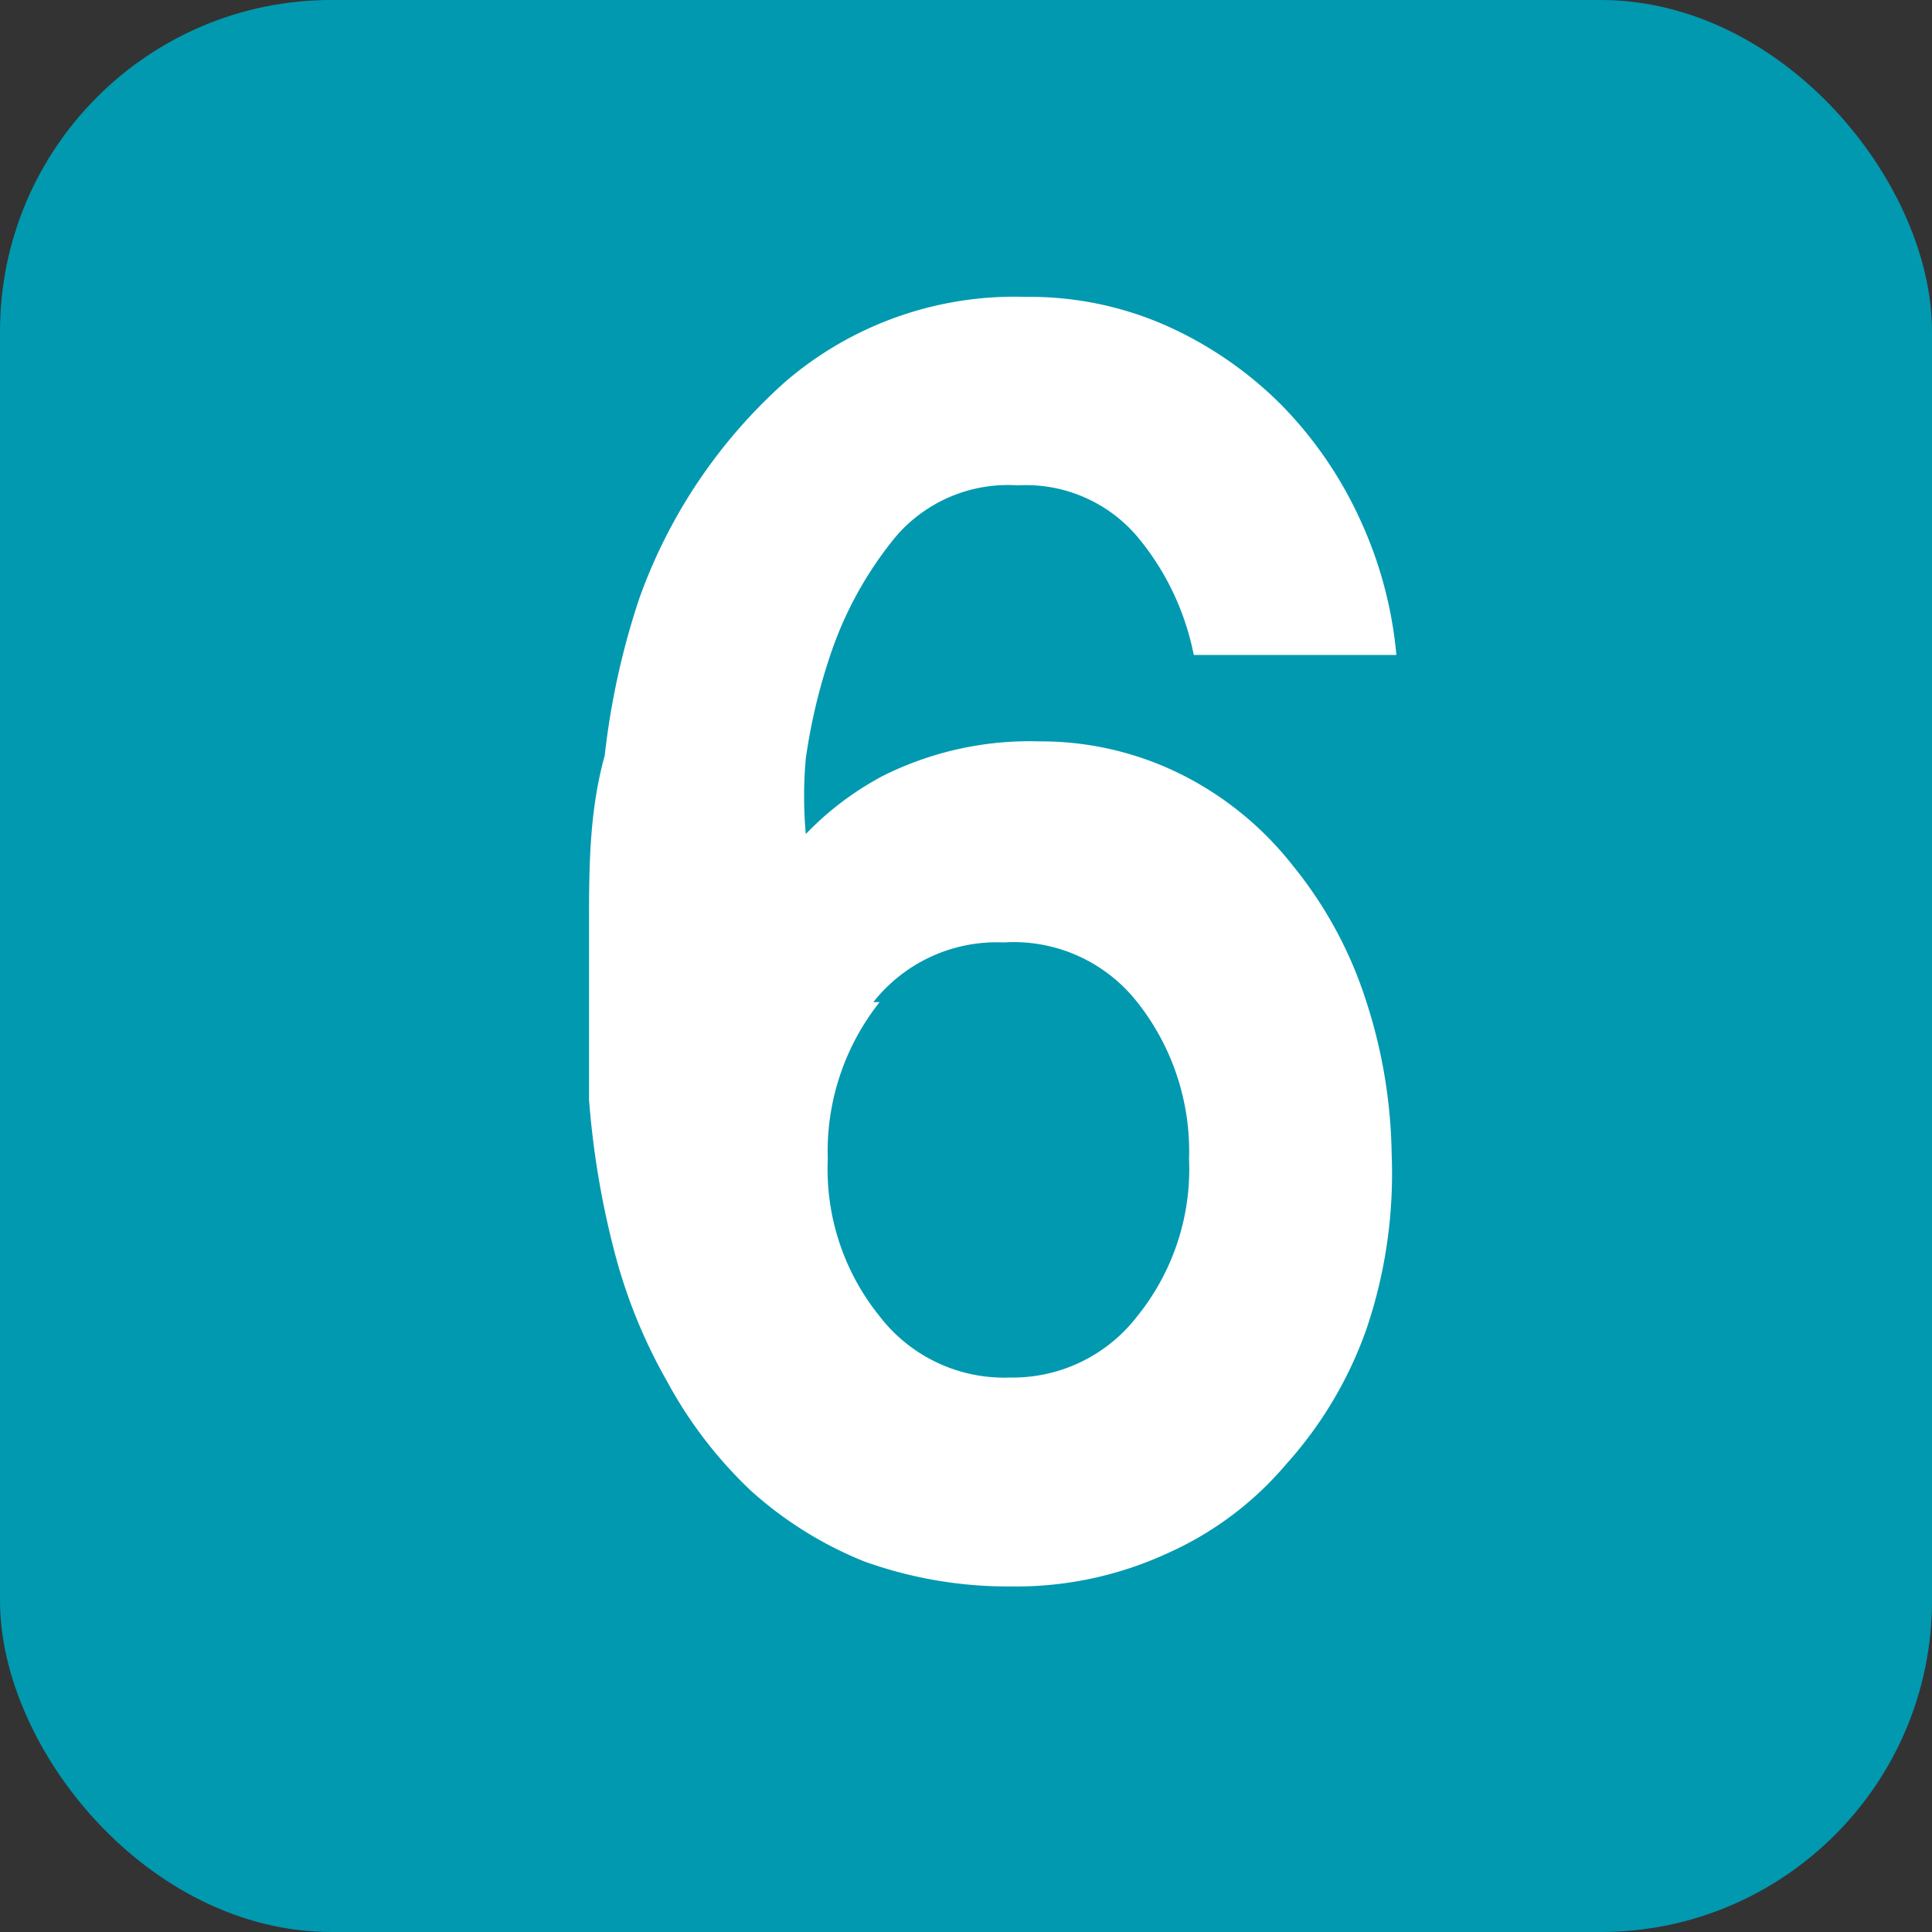 <svg xmlns="http://www.w3.org/2000/svg" viewBox="0 0 12.3 12.3"><rect x="0" y="0" width="12.3" height="12.3" fill="#333333" stroke="none"/><defs><style>.cls-1{fill:#0099b0;}.cls-2{fill:#fff;}</style></defs><g id="레이어_2" data-name="레이어 2"><g id="레이어_1-2" data-name="레이어 1"><rect class="cls-1" width="12.3" height="12.3" rx="2.11"/><path class="cls-2" d="M7.6,4.17a1.68,1.68,0,0,0-.34-.73.93.93,0,0,0-.78-.35.94.94,0,0,0-.78.33,2.37,2.37,0,0,0-.4.71,3.66,3.66,0,0,0-.17.7,2.71,2.71,0,0,0,0,.48,1.94,1.94,0,0,1,.49-.37,2.09,2.09,0,0,1,1-.22,2,2,0,0,1,.9.21,2.09,2.09,0,0,1,.71.58,2.63,2.63,0,0,1,.46.84,3.29,3.29,0,0,1,.17,1A3.08,3.08,0,0,1,8.7,8.46a2.55,2.55,0,0,1-.51.86,2.12,2.12,0,0,1-.76.57,2.3,2.3,0,0,1-1,.21,2.7,2.7,0,0,1-.93-.16,2.43,2.43,0,0,1-.72-.45,2.76,2.76,0,0,1-.53-.69A3.38,3.38,0,0,1,3.92,8,5.48,5.48,0,0,1,3.75,7c0-.36,0-.73,0-1.1s0-.73.1-1.09a4.85,4.85,0,0,1,.22-1A3.36,3.36,0,0,1,5,2.43a2.24,2.24,0,0,1,1.53-.54,2.15,2.15,0,0,1,.91.19,2.44,2.44,0,0,1,.72.5,2.56,2.56,0,0,1,.5.73,2.61,2.61,0,0,1,.23.86Zm-2,2.21a1.53,1.53,0,0,0-.33,1,1.49,1.49,0,0,0,.33,1,1,1,0,0,0,.83.39,1,1,0,0,0,.81-.39,1.49,1.49,0,0,0,.33-1,1.53,1.53,0,0,0-.33-1A1,1,0,0,0,6.39,6,1,1,0,0,0,5.56,6.38Z"/></g></g></svg>